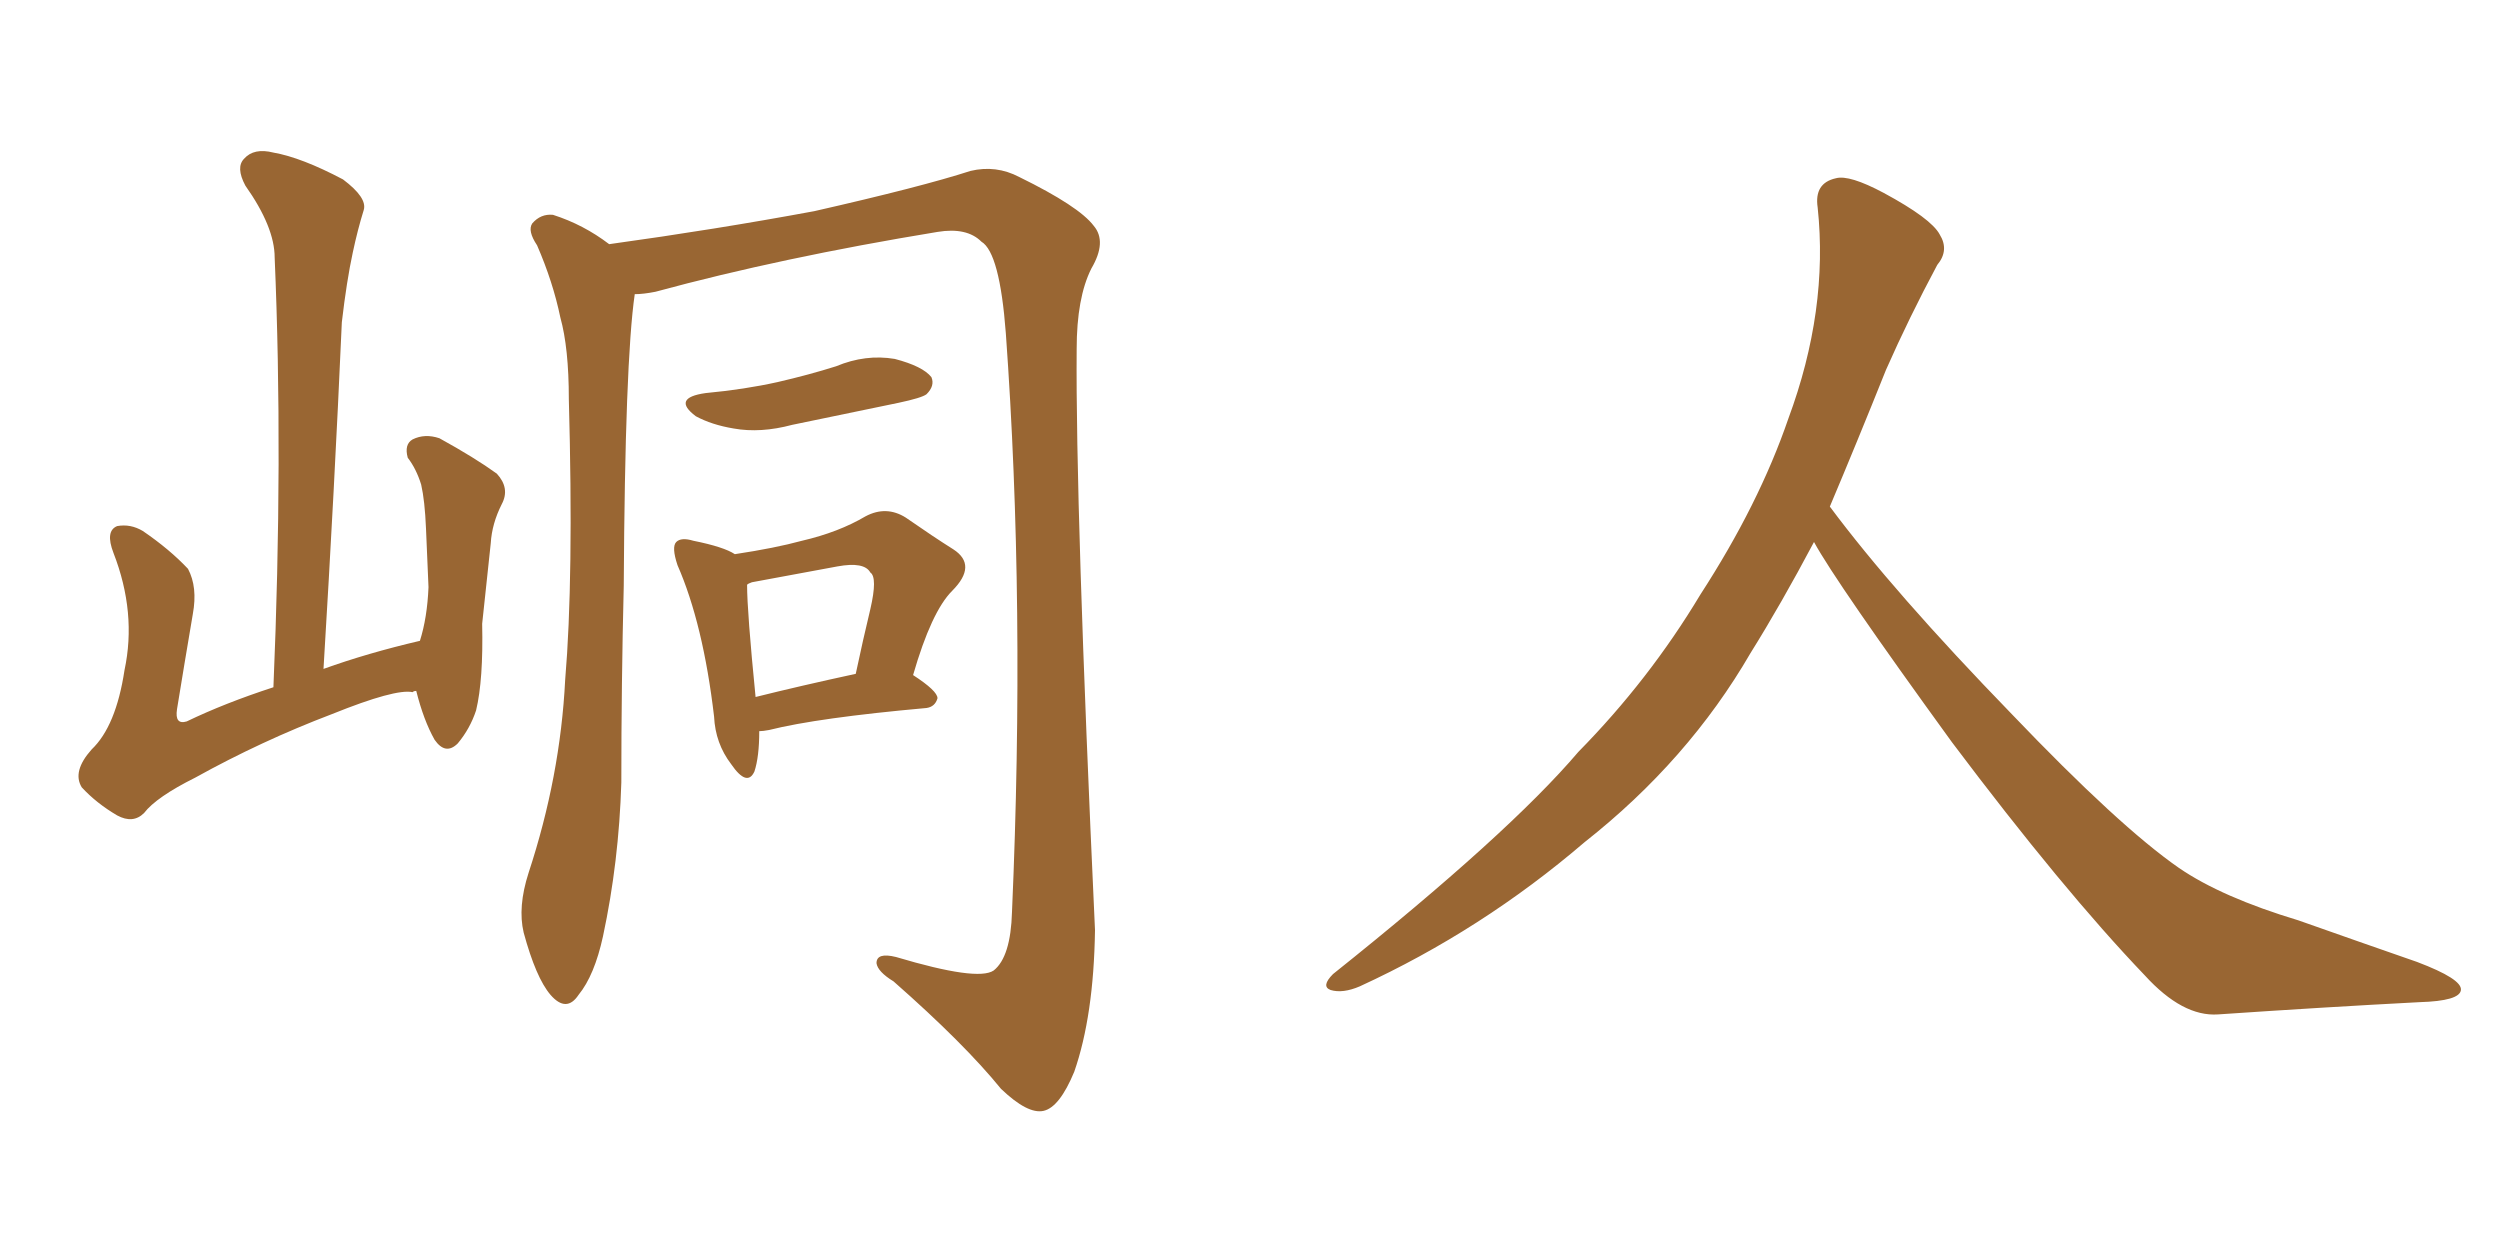 <svg xmlns="http://www.w3.org/2000/svg" xmlns:xlink="http://www.w3.org/1999/xlink" width="300" height="150"><path fill="#996633" padding="10" d="M49.95 82.91L49.95 82.91Q49.66 82.91 49.51 83.06L49.51 83.06Q47.46 82.62 39.84 85.69L39.84 85.69Q31.35 88.92 23.44 93.31L23.44 93.31Q18.75 95.65 17.29 97.56L17.29 97.56Q15.97 98.88 14.06 97.85L14.06 97.85Q11.57 96.39 9.81 94.48L9.81 94.48Q8.64 92.58 10.99 89.94L10.99 89.94Q13.92 87.16 14.94 80.42L14.94 80.42Q16.41 73.54 13.62 66.36L13.62 66.36Q12.60 63.72 14.06 63.13L14.06 63.13Q15.67 62.84 17.14 63.72L17.14 63.72Q20.36 65.92 22.56 68.26L22.56 68.26Q23.73 70.46 23.14 73.68L23.14 73.68Q22.12 79.69 21.24 85.11L21.24 85.11Q20.95 87.01 22.41 86.57L22.41 86.57Q26.95 84.38 32.81 82.47L32.81 82.47Q33.98 54.79 32.96 30.91L32.96 30.91Q32.96 27.25 29.44 22.27L29.44 22.27Q28.27 20.07 29.30 19.04L29.30 19.04Q30.47 17.72 32.81 18.31L32.81 18.31Q36.18 18.90 41.16 21.53L41.16 21.53Q44.09 23.73 43.65 25.20L43.65 25.20Q42.92 27.54 42.33 30.32L42.33 30.32Q41.60 33.69 41.02 38.67L41.02 38.67Q40.14 58.59 38.82 80.27L38.82 80.27Q44.09 78.37 50.39 76.90L50.39 76.90Q51.27 74.12 51.42 70.46L51.42 70.46Q51.27 66.65 51.12 63.43L51.12 63.43Q50.98 60.06 50.54 58.15L50.54 58.15Q49.95 56.25 48.93 54.93L48.93 54.93Q48.49 53.32 49.51 52.73L49.51 52.73Q50.98 52.00 52.73 52.59L52.73 52.59Q56.98 54.93 59.62 56.84L59.62 56.84Q61.23 58.59 60.21 60.50L60.21 60.50Q59.03 62.84 58.89 65.19L58.89 65.19Q58.45 69.43 57.86 74.85L57.86 74.85Q58.01 81.59 57.13 85.25L57.13 85.25Q56.40 87.45 54.93 89.21L54.93 89.21Q53.47 90.67 52.15 88.77L52.15 88.77Q50.83 86.43 49.95 82.91ZM76.17 35.30L76.17 35.30Q75 43.36 74.85 70.31L74.85 70.31Q74.56 82.03 74.56 93.90L74.56 93.90Q74.27 103.42 72.36 112.35L72.36 112.35Q71.34 117.04 69.43 119.38L69.43 119.38Q67.97 121.58 66.06 119.38L66.06 119.38Q64.31 117.33 62.84 111.91L62.84 111.91Q62.11 108.84 63.43 104.74L63.43 104.74Q67.24 93.16 67.82 81.59L67.82 81.59Q68.85 69.43 68.26 47.90L68.26 47.90Q68.26 41.75 67.24 38.09L67.24 38.09Q66.36 33.84 64.45 29.44L64.45 29.44Q63.28 27.69 63.87 26.81L63.87 26.81Q64.89 25.63 66.36 25.78L66.36 25.78Q70.02 26.95 73.10 29.30L73.10 29.30Q85.84 27.54 97.71 25.34L97.71 25.34Q110.60 22.41 116.46 20.51L116.46 20.51Q119.53 19.78 122.31 21.24L122.31 21.24Q129.49 24.76 131.25 27.10L131.25 27.10Q132.86 29.00 130.96 32.23L130.96 32.23Q129.20 35.74 129.20 41.89L129.20 41.89Q129.05 60.64 131.40 111.62L131.40 111.62Q131.25 121.88 128.91 128.61L128.91 128.61Q127.15 132.86 125.24 133.30L125.24 133.30Q123.34 133.74 120.12 130.66L120.12 130.66Q115.72 125.24 107.23 117.77L107.23 117.77Q105.32 116.60 105.18 115.58L105.18 115.58Q105.18 114.26 107.52 114.84L107.52 114.84Q117.33 117.77 119.24 116.46L119.24 116.46Q121.29 114.84 121.44 109.42L121.44 109.42Q123.05 72.51 120.70 39.99L120.70 39.99Q119.97 30.32 117.77 29.00L117.77 29.00Q116.02 27.25 112.50 27.83L112.50 27.83Q93.75 30.91 78.66 35.01L78.66 35.01Q77.20 35.30 76.17 35.30ZM84.67 47.17L84.67 47.17Q89.36 46.73 93.31 45.85L93.31 45.85Q97.12 44.97 100.34 43.95L100.34 43.95Q103.86 42.48 107.37 43.07L107.37 43.07Q110.74 43.95 111.77 45.26L111.77 45.26Q112.21 46.29 111.18 47.31L111.18 47.31Q110.60 47.75 107.81 48.34L107.81 48.34Q101.37 49.66 95.07 50.98L95.07 50.98Q91.26 52.00 88.04 51.42L88.04 51.42Q85.40 50.98 83.50 49.95L83.50 49.95Q80.57 47.75 84.67 47.17ZM91.11 87.74L91.11 87.74Q91.11 90.82 90.53 92.58L90.53 92.58Q89.65 94.48 87.74 91.70L87.74 91.70Q85.84 89.21 85.69 85.99L85.69 85.99Q84.38 74.85 81.30 67.82L81.30 67.82Q80.57 65.63 81.15 65.04L81.15 65.04Q81.74 64.45 83.20 64.89L83.20 64.89Q86.87 65.63 88.18 66.50L88.18 66.50Q93.02 65.77 96.24 64.89L96.24 64.89Q100.63 63.87 103.86 61.96L103.86 61.96Q106.35 60.64 108.69 62.11L108.69 62.11Q112.06 64.45 114.40 65.92L114.40 65.92Q117.33 67.82 114.26 70.90L114.26 70.90Q111.77 73.39 109.57 81.01L109.57 81.01Q112.50 82.91 112.50 83.79L112.50 83.79Q112.21 84.81 111.18 84.96L111.18 84.96Q98.14 86.13 92.29 87.60L92.29 87.60Q91.55 87.74 91.11 87.74ZM90.67 83.64L90.67 83.64L90.67 83.64Q95.95 82.32 102.69 80.86L102.69 80.86Q103.56 76.76 104.44 73.10L104.44 73.10Q105.32 69.29 104.44 68.70L104.44 68.70Q103.71 67.38 100.49 67.97L100.49 67.97Q95.65 68.85 90.23 69.87L90.23 69.87Q89.79 70.02 89.65 70.17L89.65 70.17Q89.65 73.39 90.67 83.64ZM217.68 65.04L217.68 65.04L217.68 65.04Q213.72 72.51 210.06 78.37L210.06 78.37Q202.59 91.26 190.14 101.07L190.14 101.07Q177.83 111.62 163.18 118.36L163.18 118.36Q161.13 119.24 159.67 118.80L159.67 118.80Q158.50 118.36 159.96 116.89L159.96 116.89Q181.05 100.05 189.40 90.23L189.40 90.23Q197.90 81.59 204.05 71.34L204.05 71.34Q211.08 60.50 214.60 50.24L214.60 50.24Q219.43 37.21 218.12 24.90L218.12 24.90Q217.68 21.97 220.31 21.39L220.31 21.39Q221.92 20.95 226.03 23.14L226.03 23.14Q231.74 26.22 232.76 28.13L232.76 28.13Q233.94 30.03 232.47 31.79L232.47 31.79Q229.10 38.09 226.32 44.38L226.32 44.38Q222.80 53.17 219.58 60.79L219.58 60.79Q227.20 71.04 241.41 85.69L241.41 85.69Q254.30 99.17 261.47 104.15L261.47 104.15Q266.60 107.67 275.83 110.45L275.83 110.45Q283.30 113.09 290.04 115.43L290.04 115.43Q295.46 117.48 295.31 118.80L295.31 118.80Q295.17 120.12 290.33 120.26L290.33 120.26Q279.05 120.85 266.16 121.73L266.16 121.73Q261.91 122.02 257.37 117.04L257.37 117.04Q247.56 106.79 234.23 89.06L234.23 89.06Q220.31 69.87 217.68 65.04Z"/></svg>